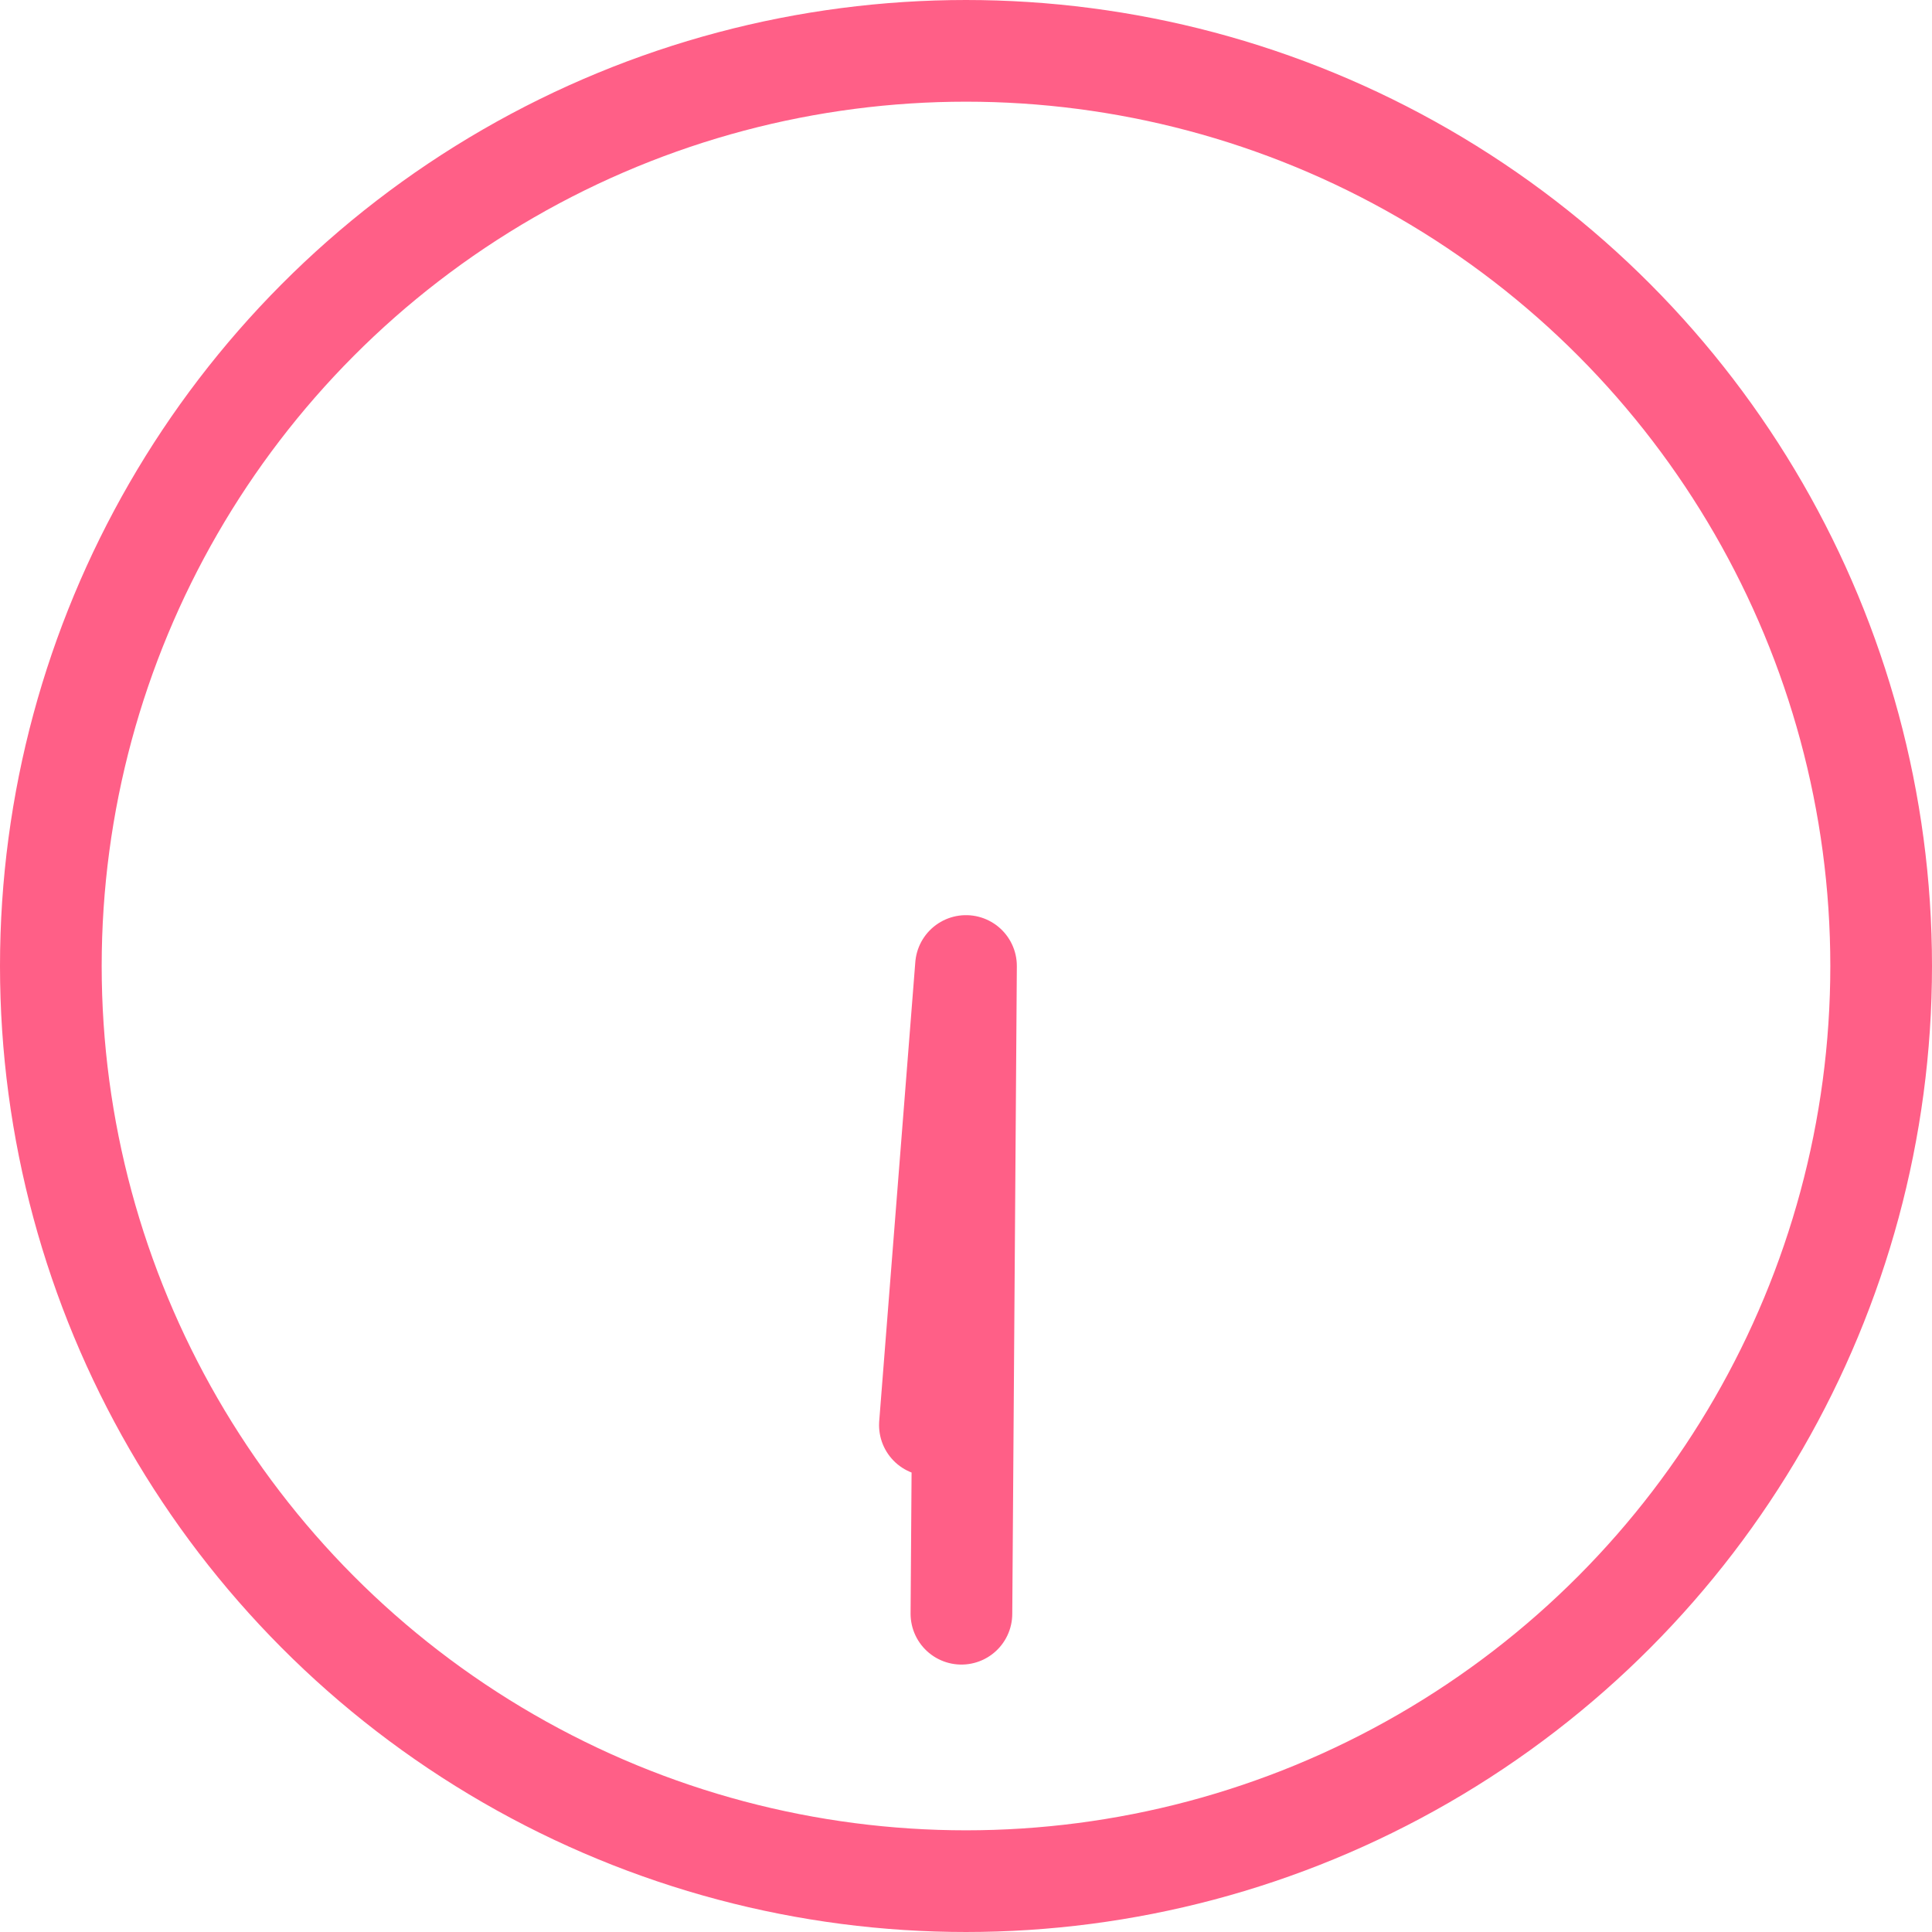 <svg xmlns="http://www.w3.org/2000/svg" viewBox="0 0 38 38"><defs><style>.cls-1,.cls-2{fill:none;stroke:#ff5f87;stroke-width:2px;}.cls-1{stroke-miterlimit:10;}.cls-2{stroke-linecap:round;stroke-linejoin:round;}</style></defs><g id="Layer_2" data-name="Layer 2"><g id="contents"><circle class="cls-1" cx="19" cy="19" r="18"/><polyline class="cls-2" points="18.29 28.03 19 19 18.91 31.74"/></g></g></svg>